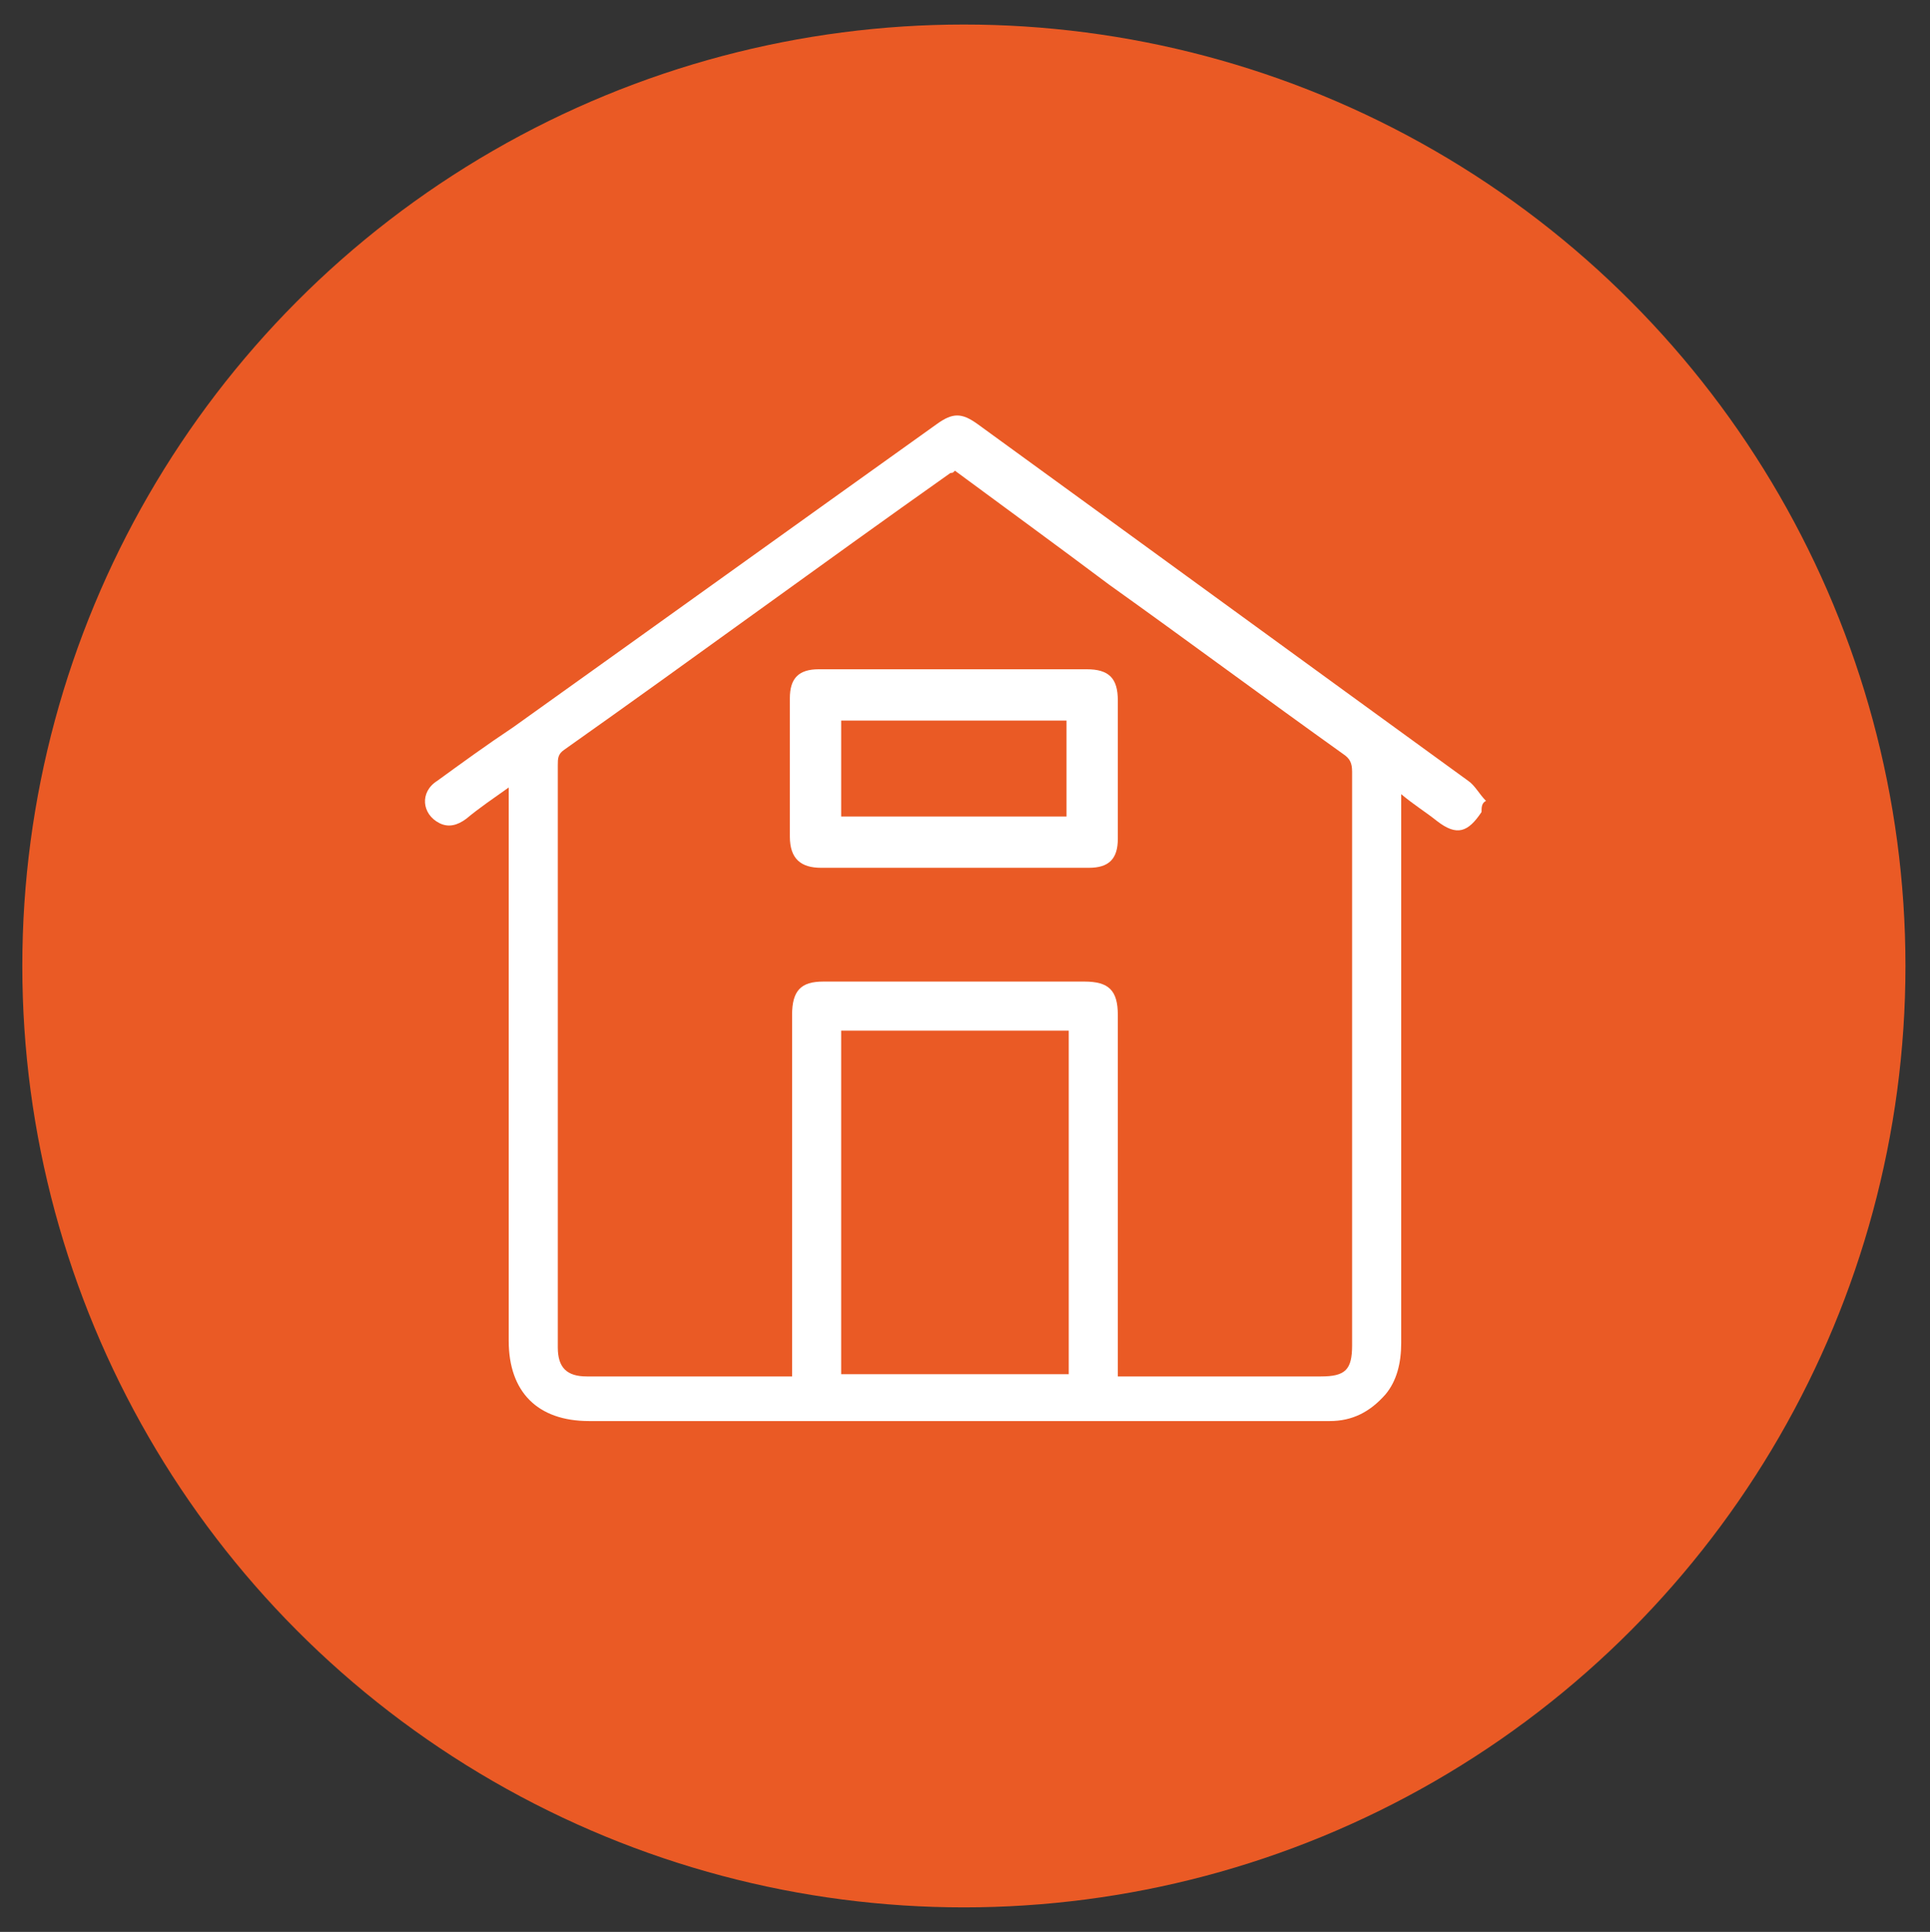 <?xml version="1.0" encoding="UTF-8"?> <svg xmlns="http://www.w3.org/2000/svg" xmlns:xlink="http://www.w3.org/1999/xlink" version="1.1" id="Слой_1" x="0px" y="0px" width="86.5px" height="86.6px" viewBox="0 0 86.5 86.6" style="enable-background:new 0 0 86.5 86.6;" xml:space="preserve"><rect x="0" y="0" width="86.5" height="86.6" fill="#333333" stroke="none"/> <style type="text/css"> .st0{fill:#EA5A25;} .st1{fill:#FFFFFF;} </style> <circle class="st0" cx="43.2" cy="43.3" r="42.2"></circle> <g> <path class="st1" d="M66.4,36.4c-0.6,0.9-1.1,1.1-2,0.4c-0.5-0.4-1-0.7-1.6-1.2c0,0.3,0,0.4,0,0.6c0,8,0,16,0,24 c0,0.9-0.2,1.7-0.7,2.3c-0.7,0.8-1.5,1.2-2.5,1.2c-1,0-2,0-3,0c-10.1,0-20.2,0-30.2,0c-2.3,0-3.6-1.3-3.6-3.6c0-8.1,0-16.1,0-24.2 c0-0.2,0-0.3,0-0.6c-0.7,0.5-1.3,0.9-1.9,1.4c-0.4,0.3-0.8,0.4-1.2,0.2c-0.8-0.4-0.9-1.4-0.1-1.9c1.1-0.8,2.2-1.6,3.4-2.4 c6.3-4.5,12.7-9.1,19-13.6c0.7-0.5,1.1-0.5,1.8,0c7.3,5.3,14.7,10.7,22,16c0.3,0.2,0.5,0.6,0.8,0.9C66.4,36,66.4,36.2,66.4,36.4z M42.8,21.1c-0.1,0.1-0.1,0.1-0.2,0.1c-5.8,4.1-11.5,8.3-17.3,12.4C25,33.8,25,34,25,34.3c0,8.7,0,17.4,0,26.1 c0,0.9,0.4,1.3,1.3,1.3c2.9,0,5.8,0,8.7,0c0.2,0,0.3,0,0.5,0c0-0.3,0-0.5,0-0.6c0-5.2,0-10.4,0-15.6c0-1.1,0.4-1.5,1.4-1.5 c3.9,0,7.8,0,11.7,0c1.1,0,1.5,0.4,1.5,1.5c0,5.2,0,10.4,0,15.6c0,0.2,0,0.4,0,0.6c0.2,0,0.4,0,0.6,0c2.8,0,5.7,0,8.5,0 c1.1,0,1.4-0.3,1.4-1.4c0-8.6,0-17.1,0-25.7c0-0.4-0.1-0.6-0.4-0.8c-3.5-2.5-7-5.1-10.5-7.6C47.3,24.4,45.1,22.8,42.8,21.1z M37.7,61.6c3.4,0,6.8,0,10.2,0c0-5.1,0-10.3,0-15.4c-3.4,0-6.8,0-10.2,0C37.7,51.4,37.7,56.5,37.7,61.6z"></path> <path class="st1" d="M42.7,38.9c-2,0-4,0-5.9,0c-0.9,0-1.4-0.4-1.4-1.4c0-2.1,0-4.1,0-6.2c0-0.9,0.4-1.3,1.3-1.3c4,0,8,0,12,0 c1,0,1.4,0.4,1.4,1.4c0,2.1,0,4.1,0,6.2c0,0.9-0.4,1.3-1.3,1.3C46.7,38.9,44.7,38.9,42.7,38.9z M47.8,32.3c-3.4,0-6.8,0-10.1,0 c0,1.5,0,2.9,0,4.3c3.4,0,6.8,0,10.1,0C47.8,35.2,47.8,33.8,47.8,32.3z"></path> </g> </svg> 